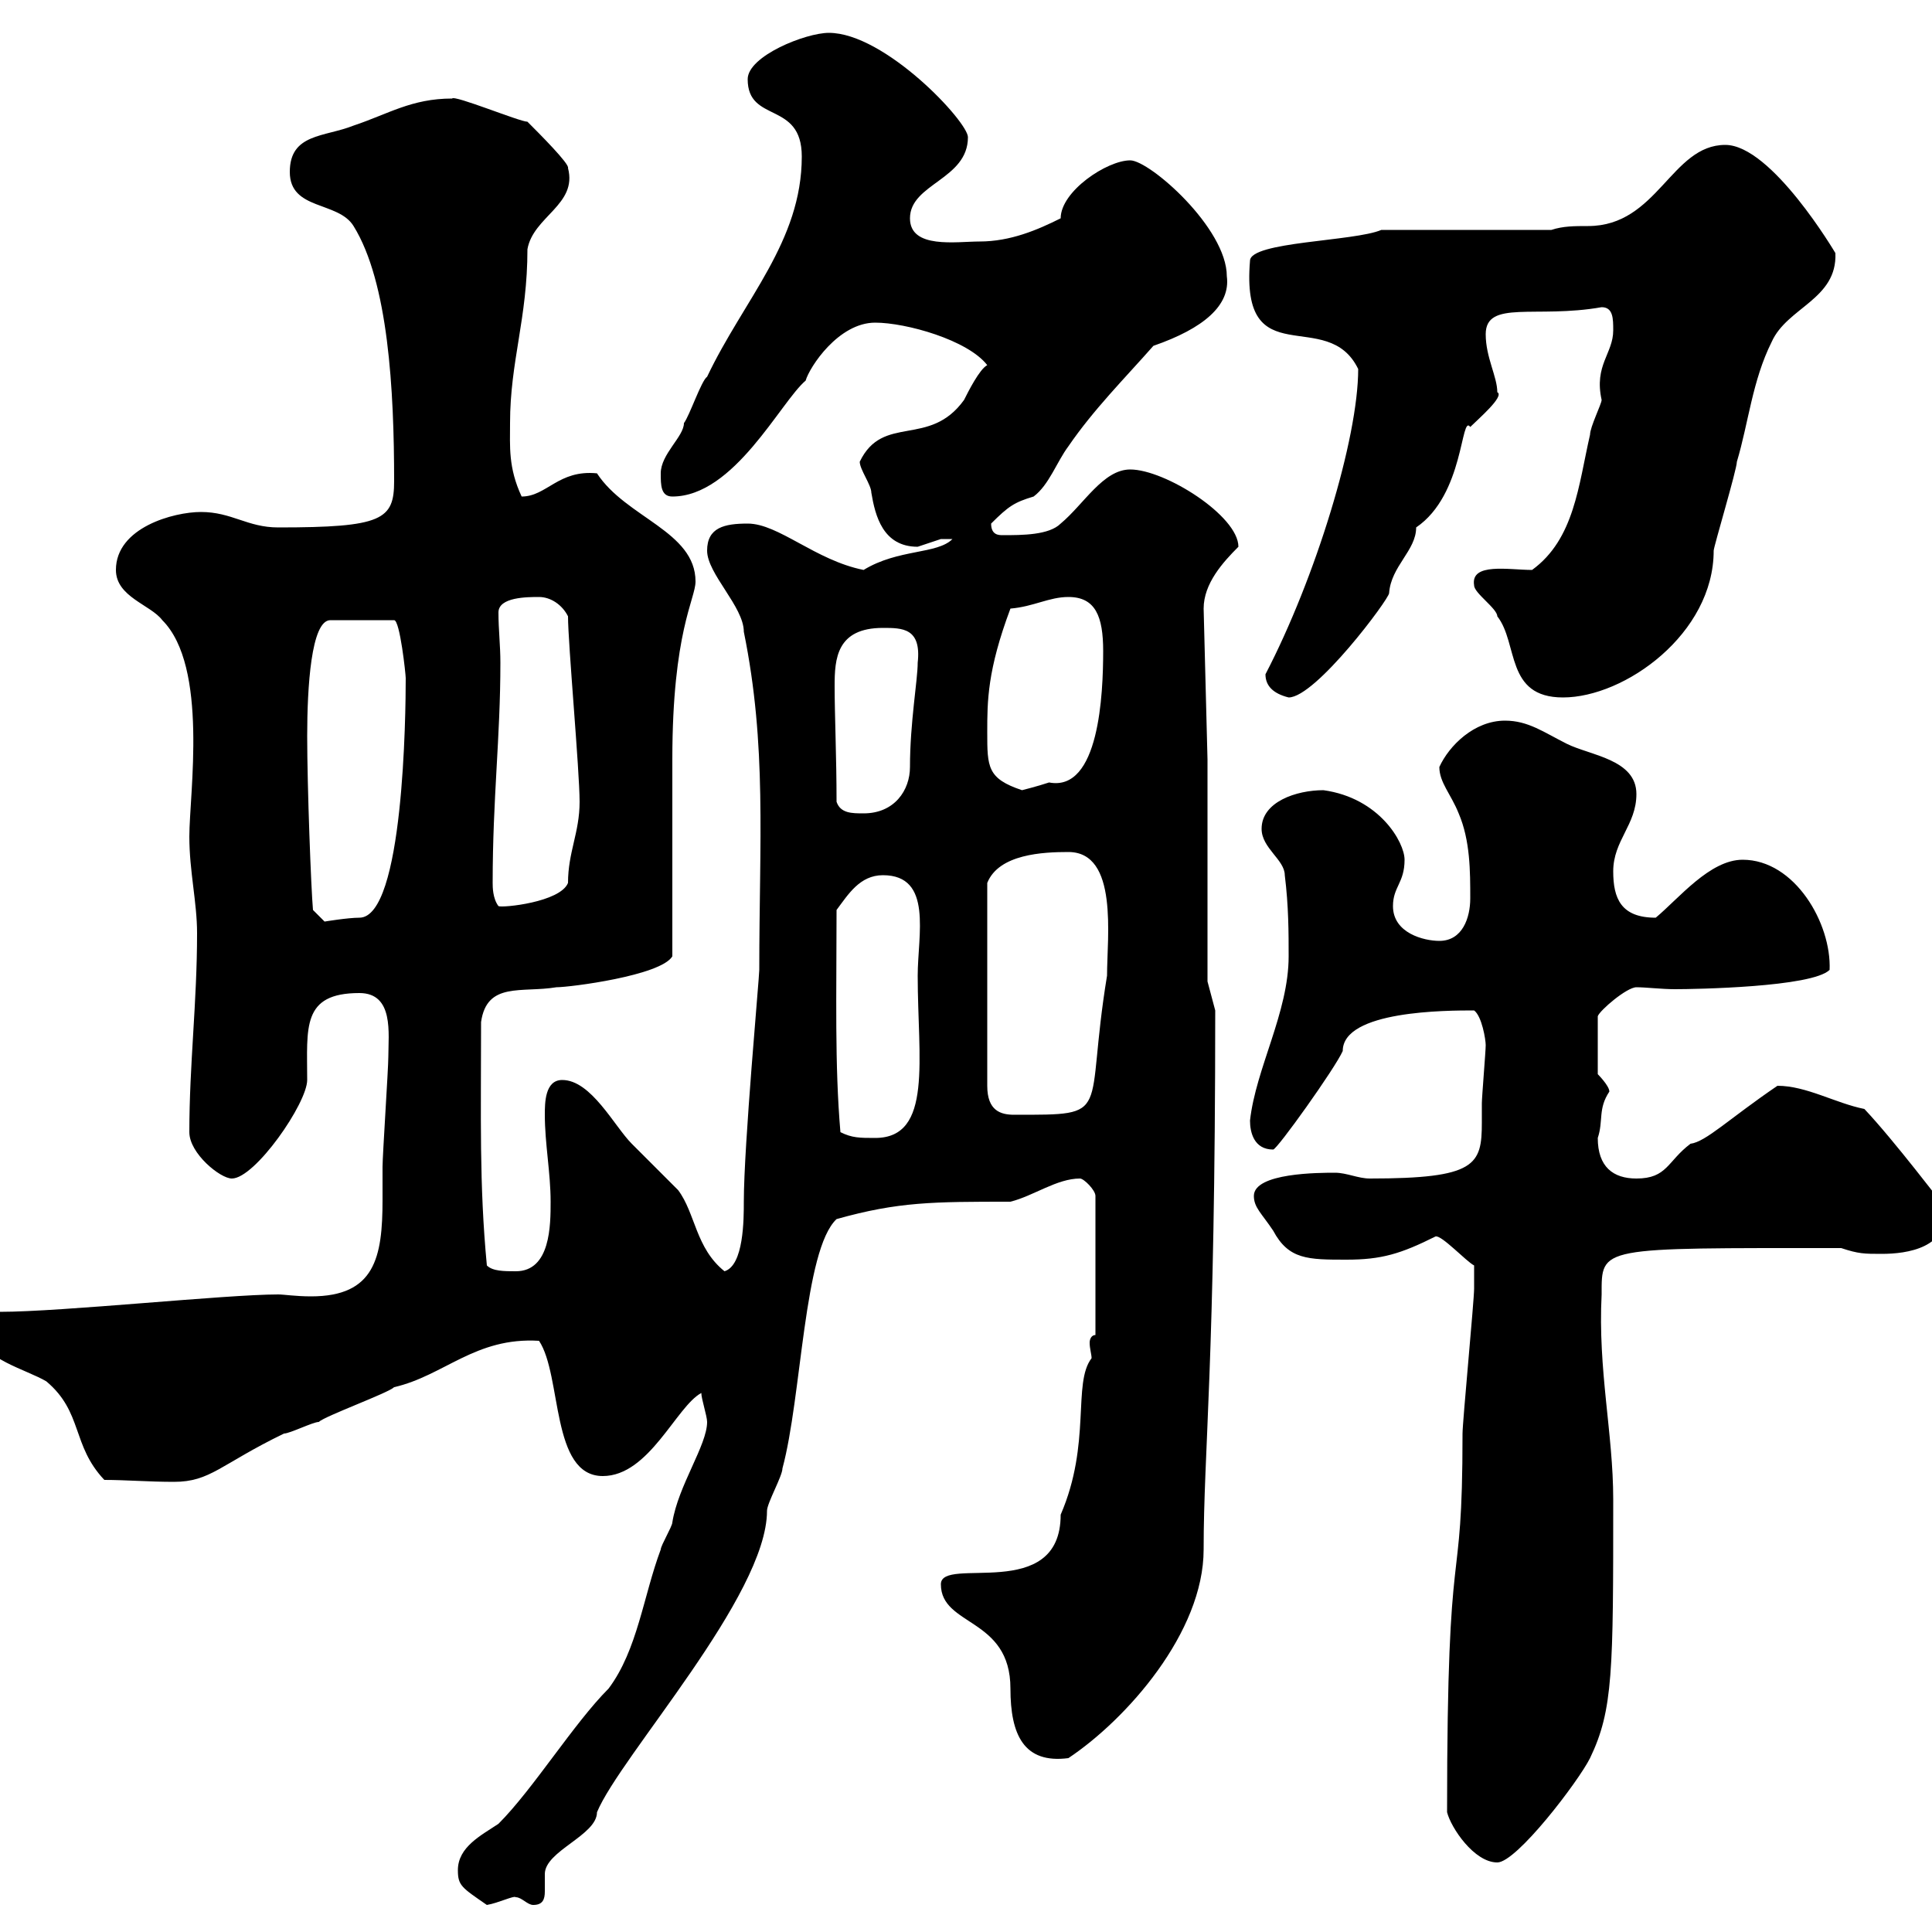 <svg xmlns="http://www.w3.org/2000/svg" xmlns:xlink="http://www.w3.org/1999/xlink" width="300" height="300"><path d="M71.10 290.40C71.10 292.80 71.70 293.10 75.60 295.80C77.40 295.50 79.80 294.30 80.10 294.60C81 294.60 81.90 295.80 82.80 295.80C84.30 295.80 84.60 294.90 84.60 293.70C84.60 292.80 84.60 291.90 84.60 291C84.60 287.40 92.70 285 92.70 281.40C96.30 272.70 119.10 247.80 119.10 234.60C119.10 233.40 121.50 229.20 121.50 228C124.50 216.90 124.80 194.10 129.90 189.30C139.50 186.60 144.90 186.60 156.90 186.60C160.50 185.70 164.10 183 167.70 183C168.30 183 170.10 184.80 170.10 185.70L170.10 207.30C169.50 207.30 169.20 207.90 169.20 208.50C169.20 209.40 169.50 210.30 169.50 210.90C166.50 214.80 169.50 224.10 164.70 235.20C164.70 249 146.10 241.50 146.10 246C146.10 252.60 156.90 251.10 156.90 262.20C156.90 269.40 159 273.90 165.90 273C174.90 267 186.90 253.50 186.90 240.60C186.90 225.30 188.70 211.80 188.70 156.90L187.50 152.40L187.50 117.90L186.90 94.50C186.90 90.60 189.90 87.30 192.30 84.90C192.30 80.10 180.90 72.90 175.50 72.90C171.30 72.90 168.30 78.30 164.70 81.30C162.90 83.10 158.70 83.10 155.70 83.10C155.10 83.10 153.90 83.10 153.90 81.30C156.60 78.60 157.50 78 160.50 77.10C162.90 75.30 164.10 71.70 165.90 69.30C169.80 63.60 174.60 58.80 179.10 53.70C186.90 51 191.10 47.40 190.50 42.90C190.50 35.40 178.50 24.90 175.50 24.90C171.90 24.90 164.70 29.70 164.70 33.90C161.10 35.70 156.90 37.50 152.10 37.50C148.50 37.50 141.30 38.70 141.30 33.90C141.30 28.50 150.30 27.90 150.30 21.30C150.30 18.90 137.40 5.10 128.70 5.10C125.10 5.10 116.10 8.70 116.10 12.30C116.10 19.20 124.50 15.60 124.50 24.30C124.50 37.50 115.50 46.50 109.80 58.50C108.90 59.10 107.10 64.50 106.20 65.70C106.20 67.80 102.60 70.50 102.60 73.50C102.60 75.30 102.60 77.10 104.40 77.10C114 77.10 121.20 62.40 125.10 59.10C125.70 57 130.20 50.10 135.90 50.10C140.70 50.10 150.30 52.80 153.30 56.70C152.10 57.30 150.30 60.90 149.70 62.10C144.30 69.60 137.10 64.20 133.50 71.70C133.50 72.90 135.30 75.30 135.30 76.50C135.90 80.10 137.10 84.90 142.50 84.90C142.50 84.90 146.10 83.70 146.10 83.70C146.40 83.70 147.30 83.70 147.90 83.70C145.50 86.10 139.50 85.20 134.10 88.50C126.60 87 120.90 81.30 116.10 81.30C112.50 81.30 109.80 81.90 109.80 85.50C109.80 89.10 115.50 94.20 115.50 98.10C119.10 115.80 117.90 130.50 117.90 150.60C117.90 151.80 115.50 177.90 115.50 186.60C115.50 189.30 115.50 196.50 112.50 197.40C108 193.80 108 188.40 105.30 184.80C104.40 183.90 99 178.50 98.10 177.60C95.40 174.90 91.80 167.70 87.30 167.70C84.60 167.70 84.60 171.30 84.60 173.10C84.60 177.60 85.50 182.10 85.50 186.60C85.50 190.20 85.50 197.40 80.10 197.40C78.30 197.40 76.50 197.40 75.60 196.50C74.40 183.90 74.70 173.40 74.70 158.70C75.60 152.40 81 154.20 86.40 153.30C88.50 153.30 102.60 151.50 104.40 148.50C104.40 144.30 104.40 122.70 104.40 117.90C104.40 98.10 108 93 108 90.30C108 82.50 97.20 80.40 92.70 73.50C86.70 72.90 84.90 77.10 81 77.10C78.90 72.60 79.20 69.30 79.20 65.70C79.20 56.10 81.90 49.50 81.90 38.70C82.80 33.60 89.70 31.80 88.20 26.10C88.50 25.50 83.70 20.70 81.90 18.90C80.70 18.90 70.50 14.70 70.20 15.30C63.90 15.30 60.30 17.70 54.90 19.50C50.40 21.30 45 20.70 45 26.70C45 32.70 52.50 31.20 54.90 35.10C60.30 43.80 61.20 60.60 61.20 74.70C61.20 80.70 59.40 81.90 43.20 81.90C38.40 81.90 36 79.50 31.20 79.50C27 79.50 18 81.90 18 88.50C18 92.70 23.40 93.90 25.20 96.30C32.40 103.50 29.40 123.30 29.40 129.90C29.40 135.30 30.60 140.10 30.60 144.90C30.60 155.70 29.40 165.30 29.40 175.80C29.40 179.10 34.20 183 36 183C39.60 183 47.70 171.30 47.70 167.70C47.70 159.60 46.80 154.20 55.80 154.20C61.20 154.20 60.30 160.50 60.30 164.10C60.30 165.90 59.40 179.40 59.40 181.20C59.40 182.70 59.40 184.50 59.40 186.30C59.40 195.30 58.20 201.30 48.30 201.30C45.90 201.30 44.10 201 43.20 201C35.10 201 9.60 203.70 0 203.70C-1.80 204.60-3 205.50-3 207.30C-3 210.90 4.20 212.70 7.20 214.50C12.90 219.30 11.10 224.40 16.20 229.80C19.50 229.80 23.10 230.10 27 230.10C32.70 230.10 34.20 227.40 44.10 222.60C45 222.60 48.60 220.80 49.50 220.80C50.40 219.90 60.30 216.30 61.20 215.40C69 213.60 73.80 207.60 83.70 208.20C87.30 213.60 85.50 229.20 93.60 229.20C100.80 229.20 105 218.40 108.90 216.30C108.90 217.20 109.80 219.90 109.80 220.80C109.80 224.40 105.30 230.70 104.40 236.40C104.40 237 102.60 240 102.60 240.60C99.90 247.80 99 256.20 94.50 262.20C89.10 267.60 82.80 277.80 77.40 283.20C74.70 285 71.10 286.80 71.10 290.40ZM224.70 281.40C225.30 283.80 228.90 289.20 232.50 289.20C235.50 289.20 245.10 276.60 246.90 273C250.50 265.50 250.50 259.50 250.50 232.80C250.50 222.60 248.10 212.70 248.70 201C248.70 193.50 248.10 193.80 285.90 193.80C288.60 194.70 289.50 194.70 292.20 194.70C296.10 194.70 302.70 193.80 302.10 187.50C301.50 186.90 294.30 177.30 289.50 172.20C285 171.30 280.50 168.60 276 168.60C268.50 173.70 264.90 177.30 262.50 177.60C258.90 180.30 258.90 183 254.10 183C250.50 183 248.10 181.20 248.10 176.70C249 174 248.10 172.20 249.90 169.50C249.90 168.60 248.10 166.80 248.10 166.80L248.10 157.80C248.40 156.90 252.60 153.30 254.10 153.30C255.60 153.30 258 153.60 260.10 153.60C263.10 153.60 281.40 153.30 284.10 150.60C284.40 143.40 278.70 133.50 270.60 133.50C265.50 133.50 260.70 139.50 257.10 142.50C251.70 142.50 250.50 139.50 250.50 135.30C250.50 130.50 254.10 128.10 254.10 123.30C254.10 117.90 246.90 117.30 243.30 115.50C239.70 113.70 237.30 111.90 233.70 111.90C228.90 111.90 225 115.80 223.50 119.10C223.50 121.50 225.30 123.30 226.50 126.30C228.30 130.50 228.30 135.30 228.30 139.50C228.30 142.50 227.10 146.10 223.50 146.10C221.10 146.10 216.30 144.90 216.30 140.70C216.30 137.70 218.10 137.10 218.10 133.50C218.10 130.80 214.20 123.90 205.50 122.70C201.30 122.70 195.90 124.50 195.90 128.70C195.90 131.70 199.50 133.50 199.50 135.90C200.10 140.70 200.10 144.90 200.10 148.50C200.10 157.20 195 165.90 194.10 174C194.10 175.80 194.70 178.50 197.70 178.50C198.30 178.50 207.30 165.90 208.50 163.20C208.50 156.90 224.70 156.90 228.90 156.90C230.10 157.80 230.70 161.40 230.70 162.30C230.70 163.20 230.10 170.40 230.10 171.30C230.10 171.90 230.10 173.10 230.10 174.30C230.10 180.90 229.20 183 212.70 183C210.90 183 209.10 182.10 207.30 182.10C204.90 182.10 194.70 182.10 194.70 185.70C194.70 187.50 195.90 188.40 197.70 191.10C200.10 195.60 203.10 195.60 209.10 195.60C214.50 195.60 217.50 194.70 222.90 192C223.80 191.70 227.70 195.90 228.90 196.50C228.90 196.80 228.90 198.90 228.90 200.10C228.90 201.90 227.10 220.80 227.10 222.60C227.10 249.60 224.70 235.20 224.70 281.40ZM130.50 175.80C129.60 165.30 129.90 154.50 129.90 141.30C131.70 138.90 133.50 135.90 137.10 135.90C144.90 135.90 142.50 145.20 142.50 151.50C142.50 164.40 144.90 176.70 135.90 176.70C133.50 176.70 132.30 176.70 130.50 175.80ZM165.90 132.30C173.70 132.30 171.90 145.50 171.90 151.50C168.30 173.40 173.10 173.10 157.50 173.10C155.40 173.10 153.30 172.50 153.30 168.60L153.30 137.10C155.10 132.60 162 132.30 165.90 132.30ZM47.70 114.30C47.70 106.80 48.30 96.30 51.30 96.30L61.20 96.30C62.10 96.30 63 104.70 63 105.30C63 110.70 62.70 142.50 55.80 142.50C54 142.50 50.40 143.10 50.40 143.10L48.60 141.30C48.30 138 47.70 122.10 47.70 114.30ZM76.50 137.10C76.50 123.90 77.70 114.60 77.70 102.90C77.70 100.20 77.40 97.80 77.40 95.10C77.40 92.70 81.90 92.70 83.70 92.70C85.50 92.70 87.30 93.90 88.20 95.70C88.20 99.90 90 119.70 90 124.50C90 129.30 88.20 132.30 88.20 137.10C87 140.10 78 141 77.40 140.70C76.50 139.50 76.50 137.70 76.50 137.10ZM129.90 124.50C129.90 117.60 129.60 111 129.60 106.50C129.60 102.30 129.90 97.50 137.10 97.50C140.10 97.50 143.10 97.50 142.50 102.90C142.50 105.60 141.30 112.20 141.30 119.10C141.30 122.70 138.90 126.30 134.10 126.30C132.30 126.30 130.50 126.30 129.90 124.50ZM153.30 113.70C153.30 108.90 153.30 104.10 156.90 94.50C160.50 94.20 162.90 92.70 165.90 92.70C170.10 92.70 171.30 95.70 171.30 101.10C171.30 107.70 170.70 123 162.90 121.50C161.10 122.10 158.70 122.70 158.70 122.70C153.30 120.90 153.30 119.10 153.30 113.70ZM196.50 104.70C196.50 106.50 197.70 107.70 200.10 108.30C204.30 108.30 215.70 93 215.70 92.10C216 87.90 219.90 85.50 219.90 81.90C227.40 76.80 226.80 64.20 228.30 66.30C229.50 65.10 233.70 61.50 232.50 60.90C232.50 58.50 230.70 55.50 230.70 51.90C230.70 46.50 238.50 49.50 248.70 47.70C250.50 47.70 250.50 49.50 250.50 51.30C250.50 54.90 247.50 56.70 248.70 62.10C248.70 62.70 246.90 66.30 246.90 67.50C245.10 75.30 244.50 83.70 237.90 88.50C234.30 88.50 228.30 87.30 228.90 90.90C228.90 92.10 232.50 94.50 232.50 95.70C235.80 99.90 233.70 108.30 242.70 108.30C252.30 108.30 266.10 98.40 266.10 85.50C266.10 84.90 269.70 72.90 269.70 71.70C271.50 65.70 272.10 59.10 275.10 53.10C277.50 47.70 285.30 46.50 285 39.30C285 39.30 275.10 22.50 267.90 22.50C259.50 22.50 257.40 35.10 246.60 35.10C244.50 35.10 242.70 35.10 240.90 35.70L214.50 35.70C210.30 37.50 194.10 37.50 194.10 40.50C192.60 58.50 206.10 47.40 210.90 57.30C210.90 68.10 204.30 89.70 196.50 104.70Z"/></svg>